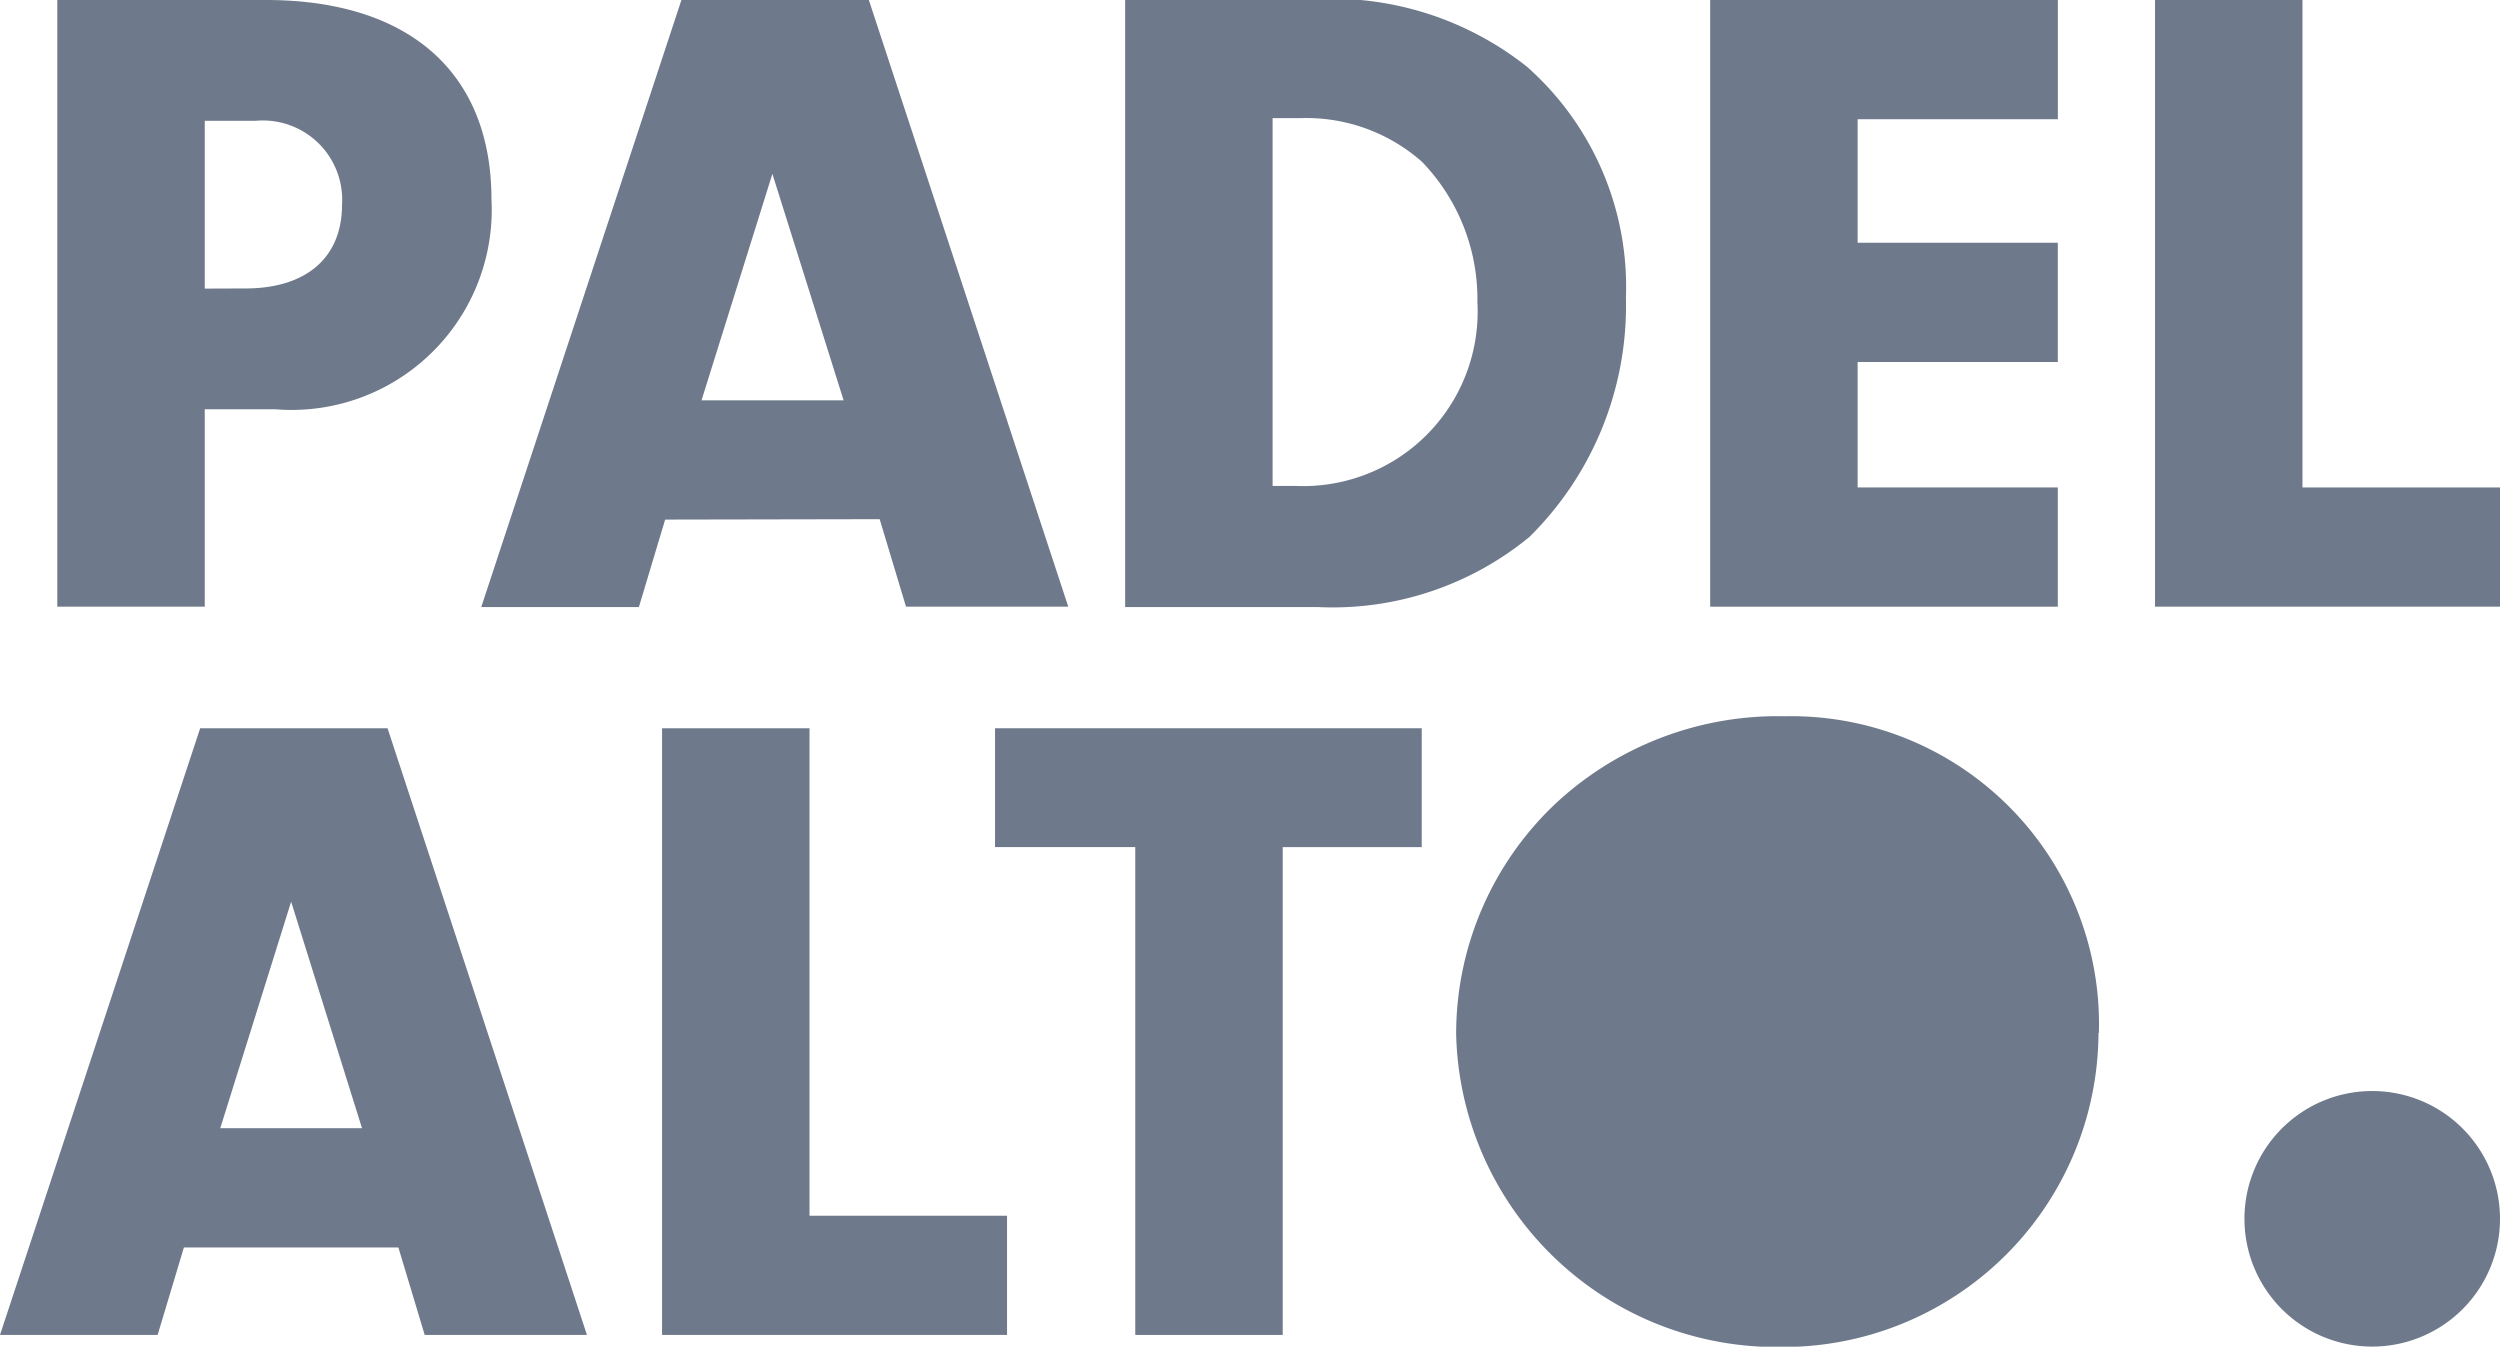 <svg xmlns="http://www.w3.org/2000/svg" xmlns:xlink="http://www.w3.org/1999/xlink" width="49.169" height="26.486" viewBox="0 0 49.169 26.486">
  <defs>
    <clipPath id="clip-path">
      <rect id="Rectangle_880" data-name="Rectangle 880" width="49.169" height="26.486" fill="none"/>
    </clipPath>
  </defs>
  <g id="Artwork_1" data-name="Artwork 1" transform="translate(47.456 25.563)">
    <g id="Group_943" data-name="Group 943" transform="translate(-47.456 -25.563)" clip-path="url(#clip-path)">
      <path id="Path_258" data-name="Path 258" d="M17.7,11.932H14.8V0h4.1c2.825,0,4.439,1.432,4.439,3.922A3.937,3.937,0,0,1,19.08,8.049H17.7Zm.8-6.259c1.2,0,1.9-.609,1.9-1.645a1.56,1.56,0,0,0-1.7-1.652h-1v3.3Z" transform="translate(-13.673)" fill="#6e798b"/>
      <path id="Path_259" data-name="Path 259" d="M127.917,10.219,127.4,11.94h-3.1L128.237,0h3.686l3.922,11.932h-3.191l-.518-1.721Zm2.109-6.8-1.394,4.455h2.795Z" transform="translate(-114.835)" fill="#6e798b"/>
      <path id="Path_260" data-name="Path 260" d="M290.6,0h3.488A6.186,6.186,0,0,1,298.5,1.31a5.779,5.779,0,0,1,1.949,4.546,6.386,6.386,0,0,1-1.9,4.706,6.1,6.1,0,0,1-4.15,1.378H290.6Zm2.9,9.557h.449a3.432,3.432,0,0,0,3.579-3.617,3.888,3.888,0,0,0-1.089-2.757,3.437,3.437,0,0,0-2.383-.86H293.5Z" transform="translate(-268.471)" fill="#6e798b"/>
      <path id="Path_261" data-name="Path 261" d="M444.6,4.774h3.937V7.12H444.6V9.587h3.937v2.345H441.7V0h6.838V2.345H444.6Z" transform="translate(-408.065)" fill="#6e798b"/>
      <path id="Path_262" data-name="Path 262" d="M563.385,9.587v2.345H556.6V0h2.9V9.587Z" transform="translate(-514.216)" fill="#6e798b"/>
      <path id="Path_263" data-name="Path 263" d="M3.617,198.311,3.1,200.032H0L3.937,188.1H7.622l3.922,11.932H8.353l-.518-1.721Zm2.109-6.8-1.394,4.455H7.12Z" transform="translate(0 -173.777)" fill="#6e798b"/>
      <path id="Path_264" data-name="Path 264" d="M177.785,197.687v2.345H171V188.1h2.9v9.587Z" transform="translate(-157.979 -173.777)" fill="#6e798b"/>
      <path id="Path_265" data-name="Path 265" d="M262.658,200.032h-2.9v-9.595H257V188.1h8.392v2.338h-2.734Z" transform="translate(-237.43 -173.777)" fill="#6e798b"/>
      <path id="Path_266" data-name="Path 266" d="M388.733,191.229a6.2,6.2,0,0,1-6.244,6.176,6.3,6.3,0,0,1-6.389-6.153,6.227,6.227,0,0,1,2-4.576A6.413,6.413,0,0,1,382.565,185a6.056,6.056,0,0,1,6.176,6.229m-9.678-.015a2.448,2.448,0,1,1,.008.008" transform="translate(-347.461 -170.913)" fill="#6e798b"/>
      <path id="Path_267" data-name="Path 267" d="M584.726,284.313a2.513,2.513,0,1,1-2.513-2.513,2.513,2.513,0,0,1,2.513,2.513" transform="translate(-535.557 -260.342)" fill="#6e798b"/>
    </g>
  </g>
</svg>
